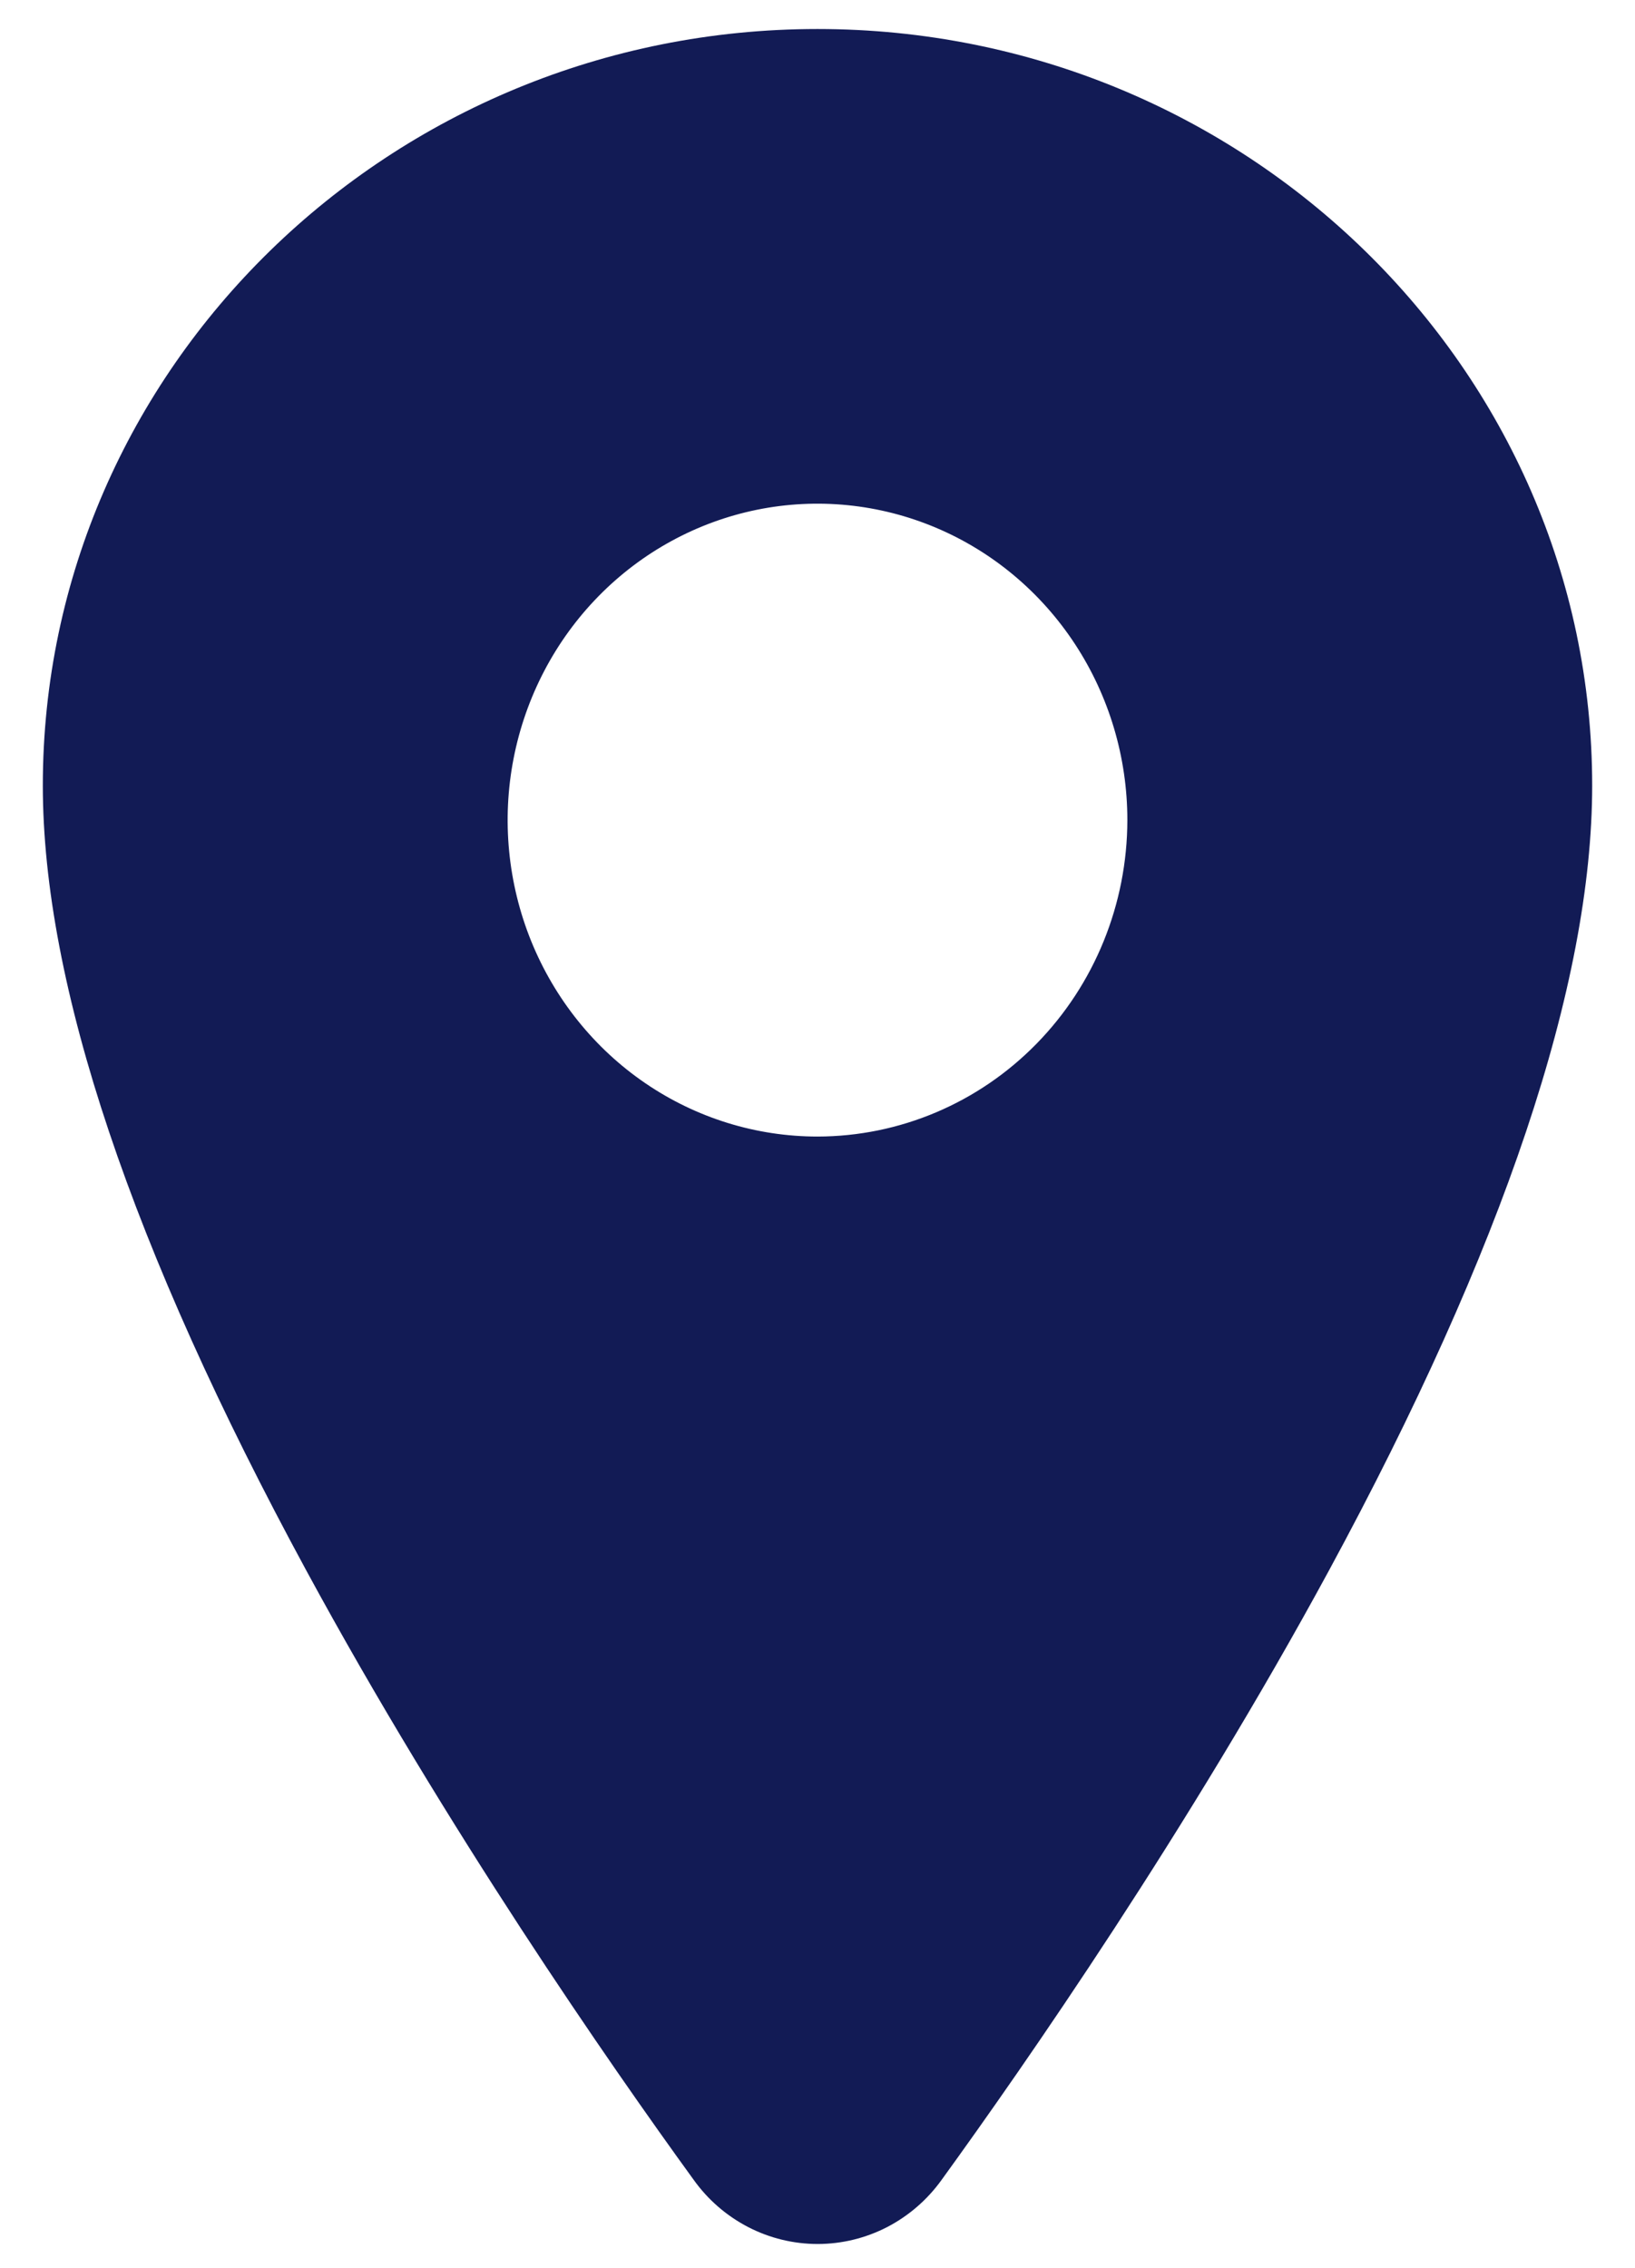 <svg fill="none" viewBox="0 0 31 43" height="43" width="31" xmlns="http://www.w3.org/2000/svg"><path fill="#121B55" d="M15.5 0.55C7.402 0.55 0.812 6.986 0.812 14.894C0.812 18.66 2.493 23.668 5.808 29.779C8.47 34.686 11.55 39.123 13.152 41.331C13.422 41.709 13.776 42.015 14.185 42.227C14.593 42.438 15.045 42.548 15.503 42.548C15.961 42.548 16.412 42.438 16.821 42.227C17.229 42.015 17.583 41.709 17.854 41.331C19.453 39.123 22.535 34.686 25.197 29.779C28.507 23.67 30.188 18.662 30.188 14.894C30.188 6.986 23.598 0.55 15.5 0.55ZM15.5 21.55C14.338 21.55 13.202 21.198 12.236 20.539C11.27 19.88 10.517 18.942 10.072 17.846C9.628 16.75 9.511 15.543 9.738 14.38C9.965 13.216 10.524 12.146 11.346 11.307C12.167 10.468 13.214 9.897 14.354 9.665C15.493 9.434 16.675 9.553 17.748 10.007C18.822 10.461 19.739 11.23 20.385 12.217C21.03 13.203 21.375 14.363 21.375 15.55C21.373 17.141 20.754 18.666 19.652 19.791C18.551 20.916 17.058 21.548 15.5 21.55Z"></path></svg>